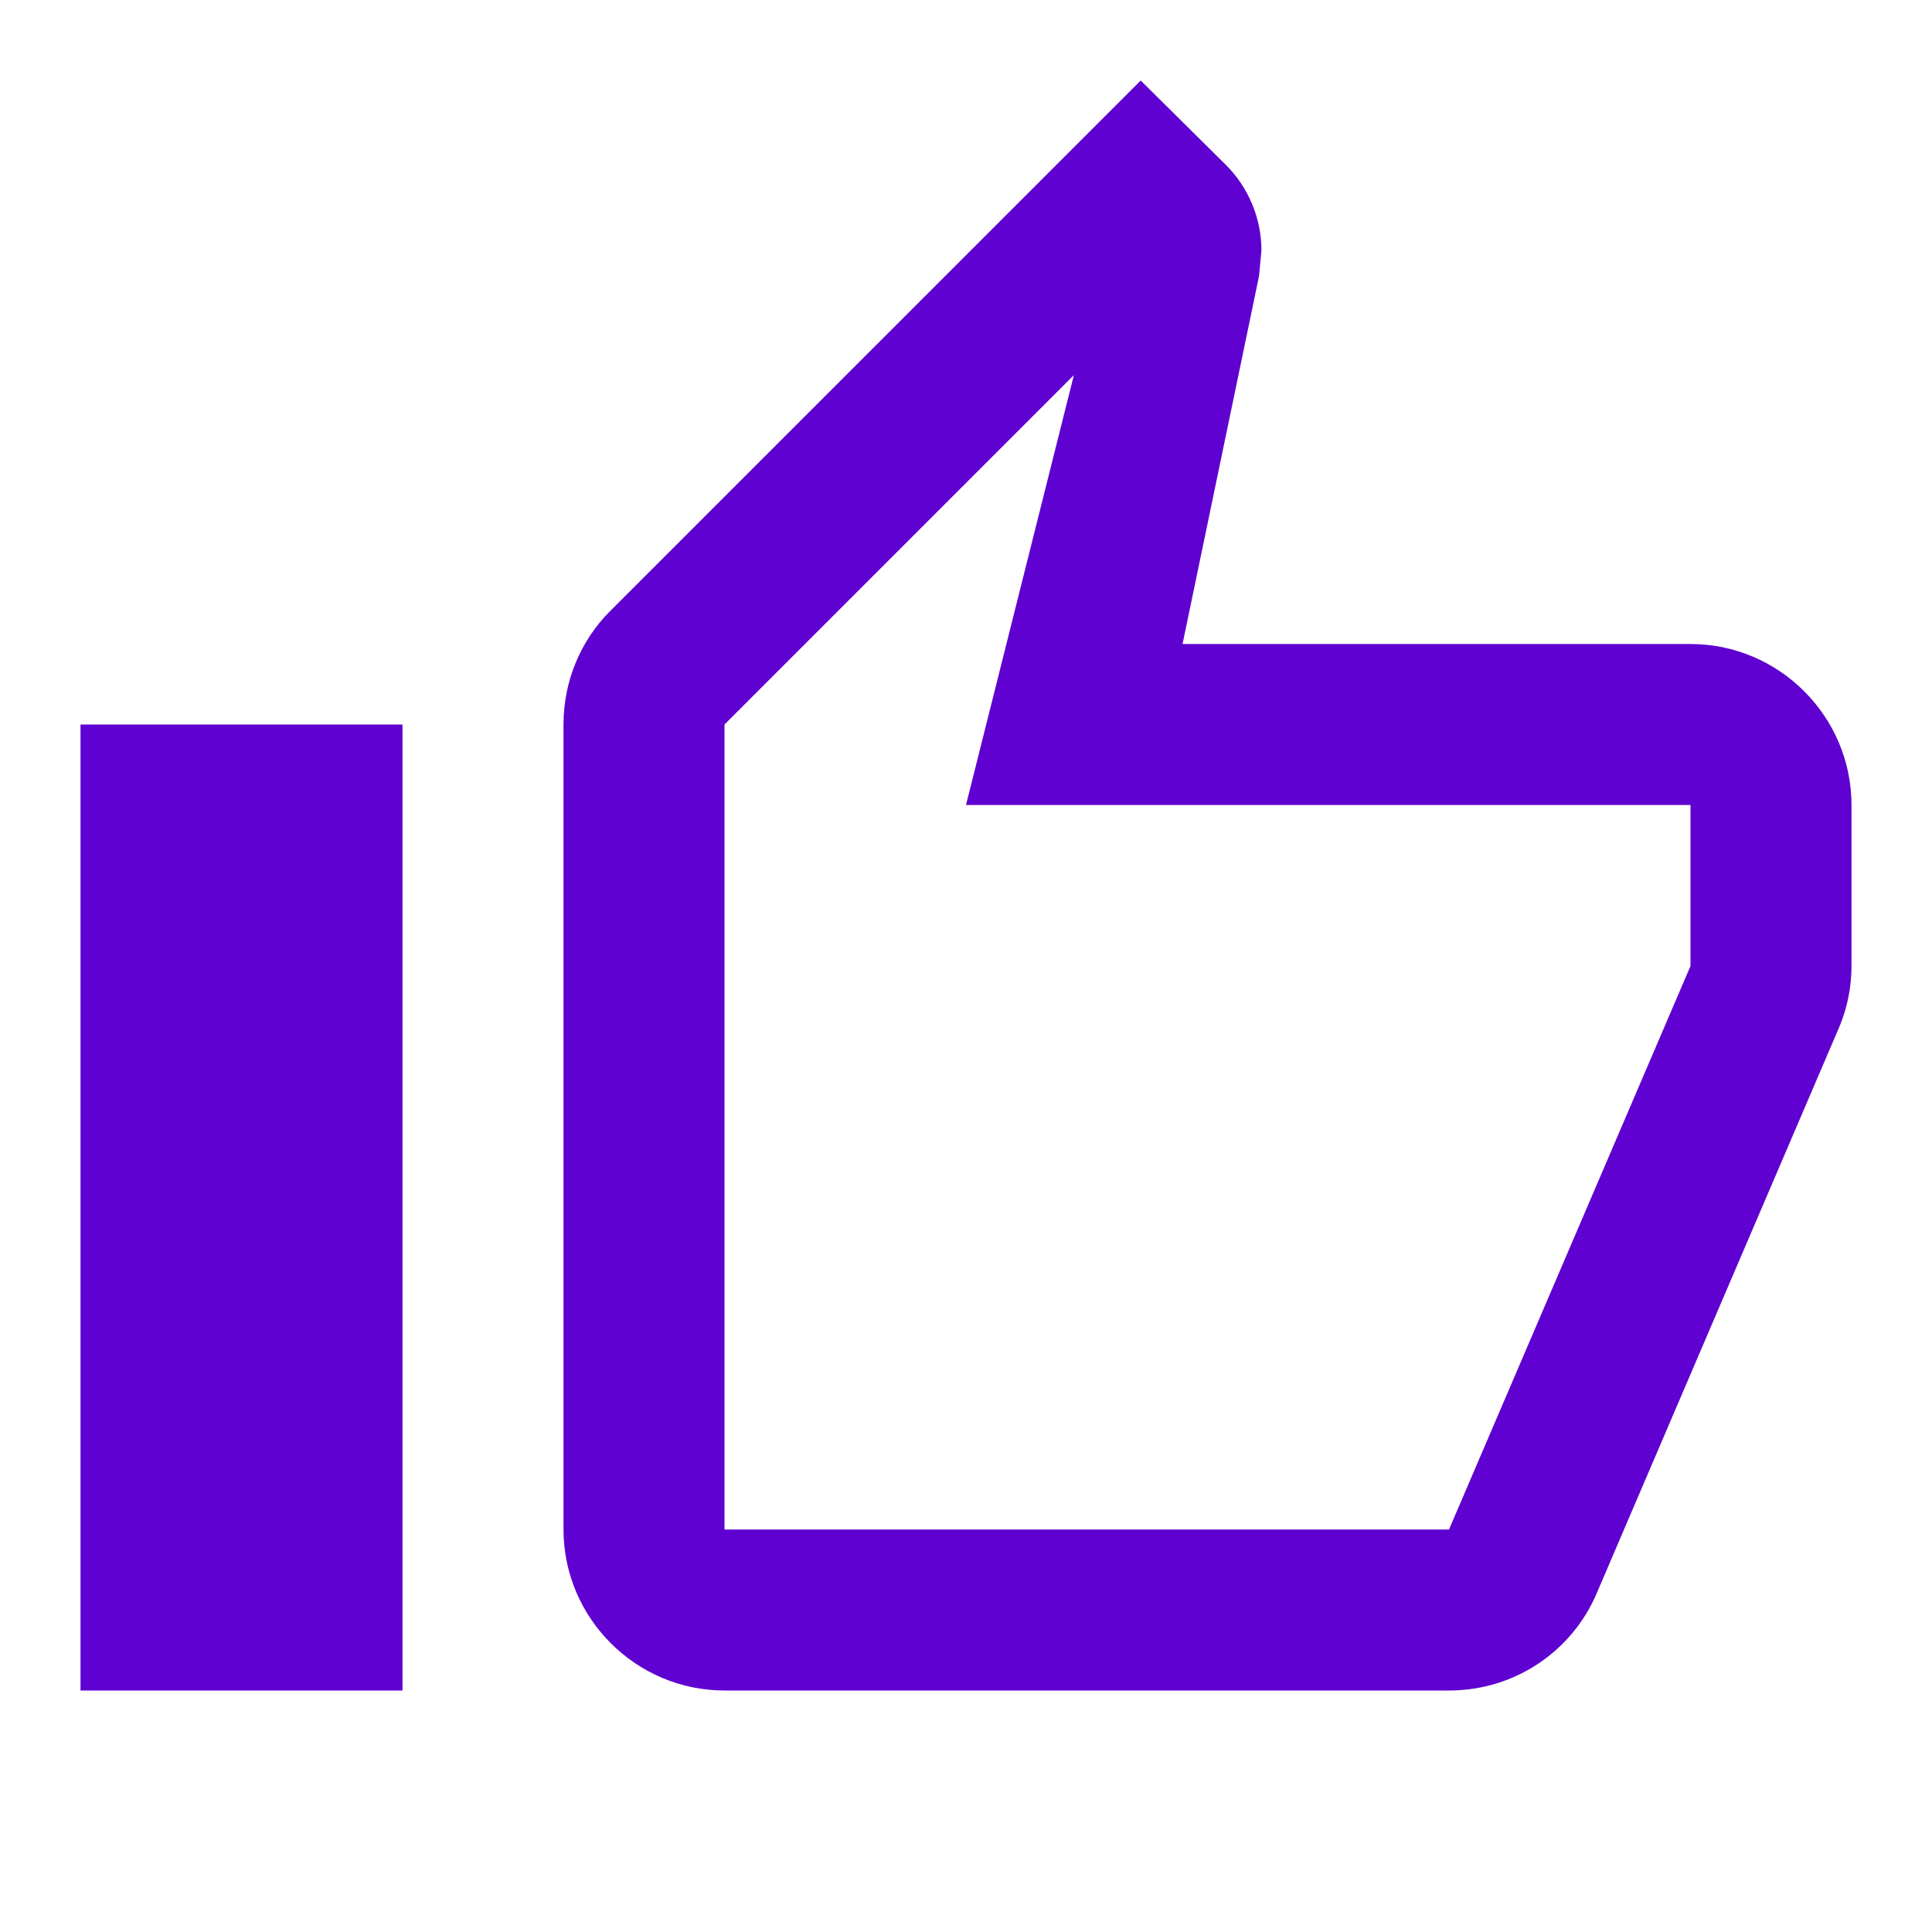 <svg xmlns="http://www.w3.org/2000/svg" height="24px" viewBox="0 0 24 24" width="24px" fill="#000000" aria-hidden="true" style="fill:url(#CerosGradient_id308b9e470);"><defs><linearGradient class="cerosgradient" data-cerosgradient="true" id="CerosGradient_id308b9e470" gradientUnits="userSpaceOnUse" x1="50%" y1="100%" x2="50%" y2="0%"><stop offset="0%" stop-color="#5F01D1"/><stop offset="100%" stop-color="#5F01D1"/></linearGradient><linearGradient/></defs><path d="M0 0h24v24H0V0zm0 0h24v24H0V0z" fill="none"/><path d="M9 21h9c.83 0 1.54-.5 1.84-1.22l3.02-7.05c.09-.23.14-.47.14-.73v-2c0-1.1-.9-2-2-2h-6.31l.95-4.57.03-.32c0-.41-.17-.79-.44-1.06L14.17 1 7.58 7.59C7.22 7.95 7 8.45 7 9v10c0 1.1.9 2 2 2zM9 9l4.34-4.34L12 10h9v2l-3 7H9V9zM1 9h4v12H1z" style="fill:url(#CerosGradient_id308b9e470);"/></svg>